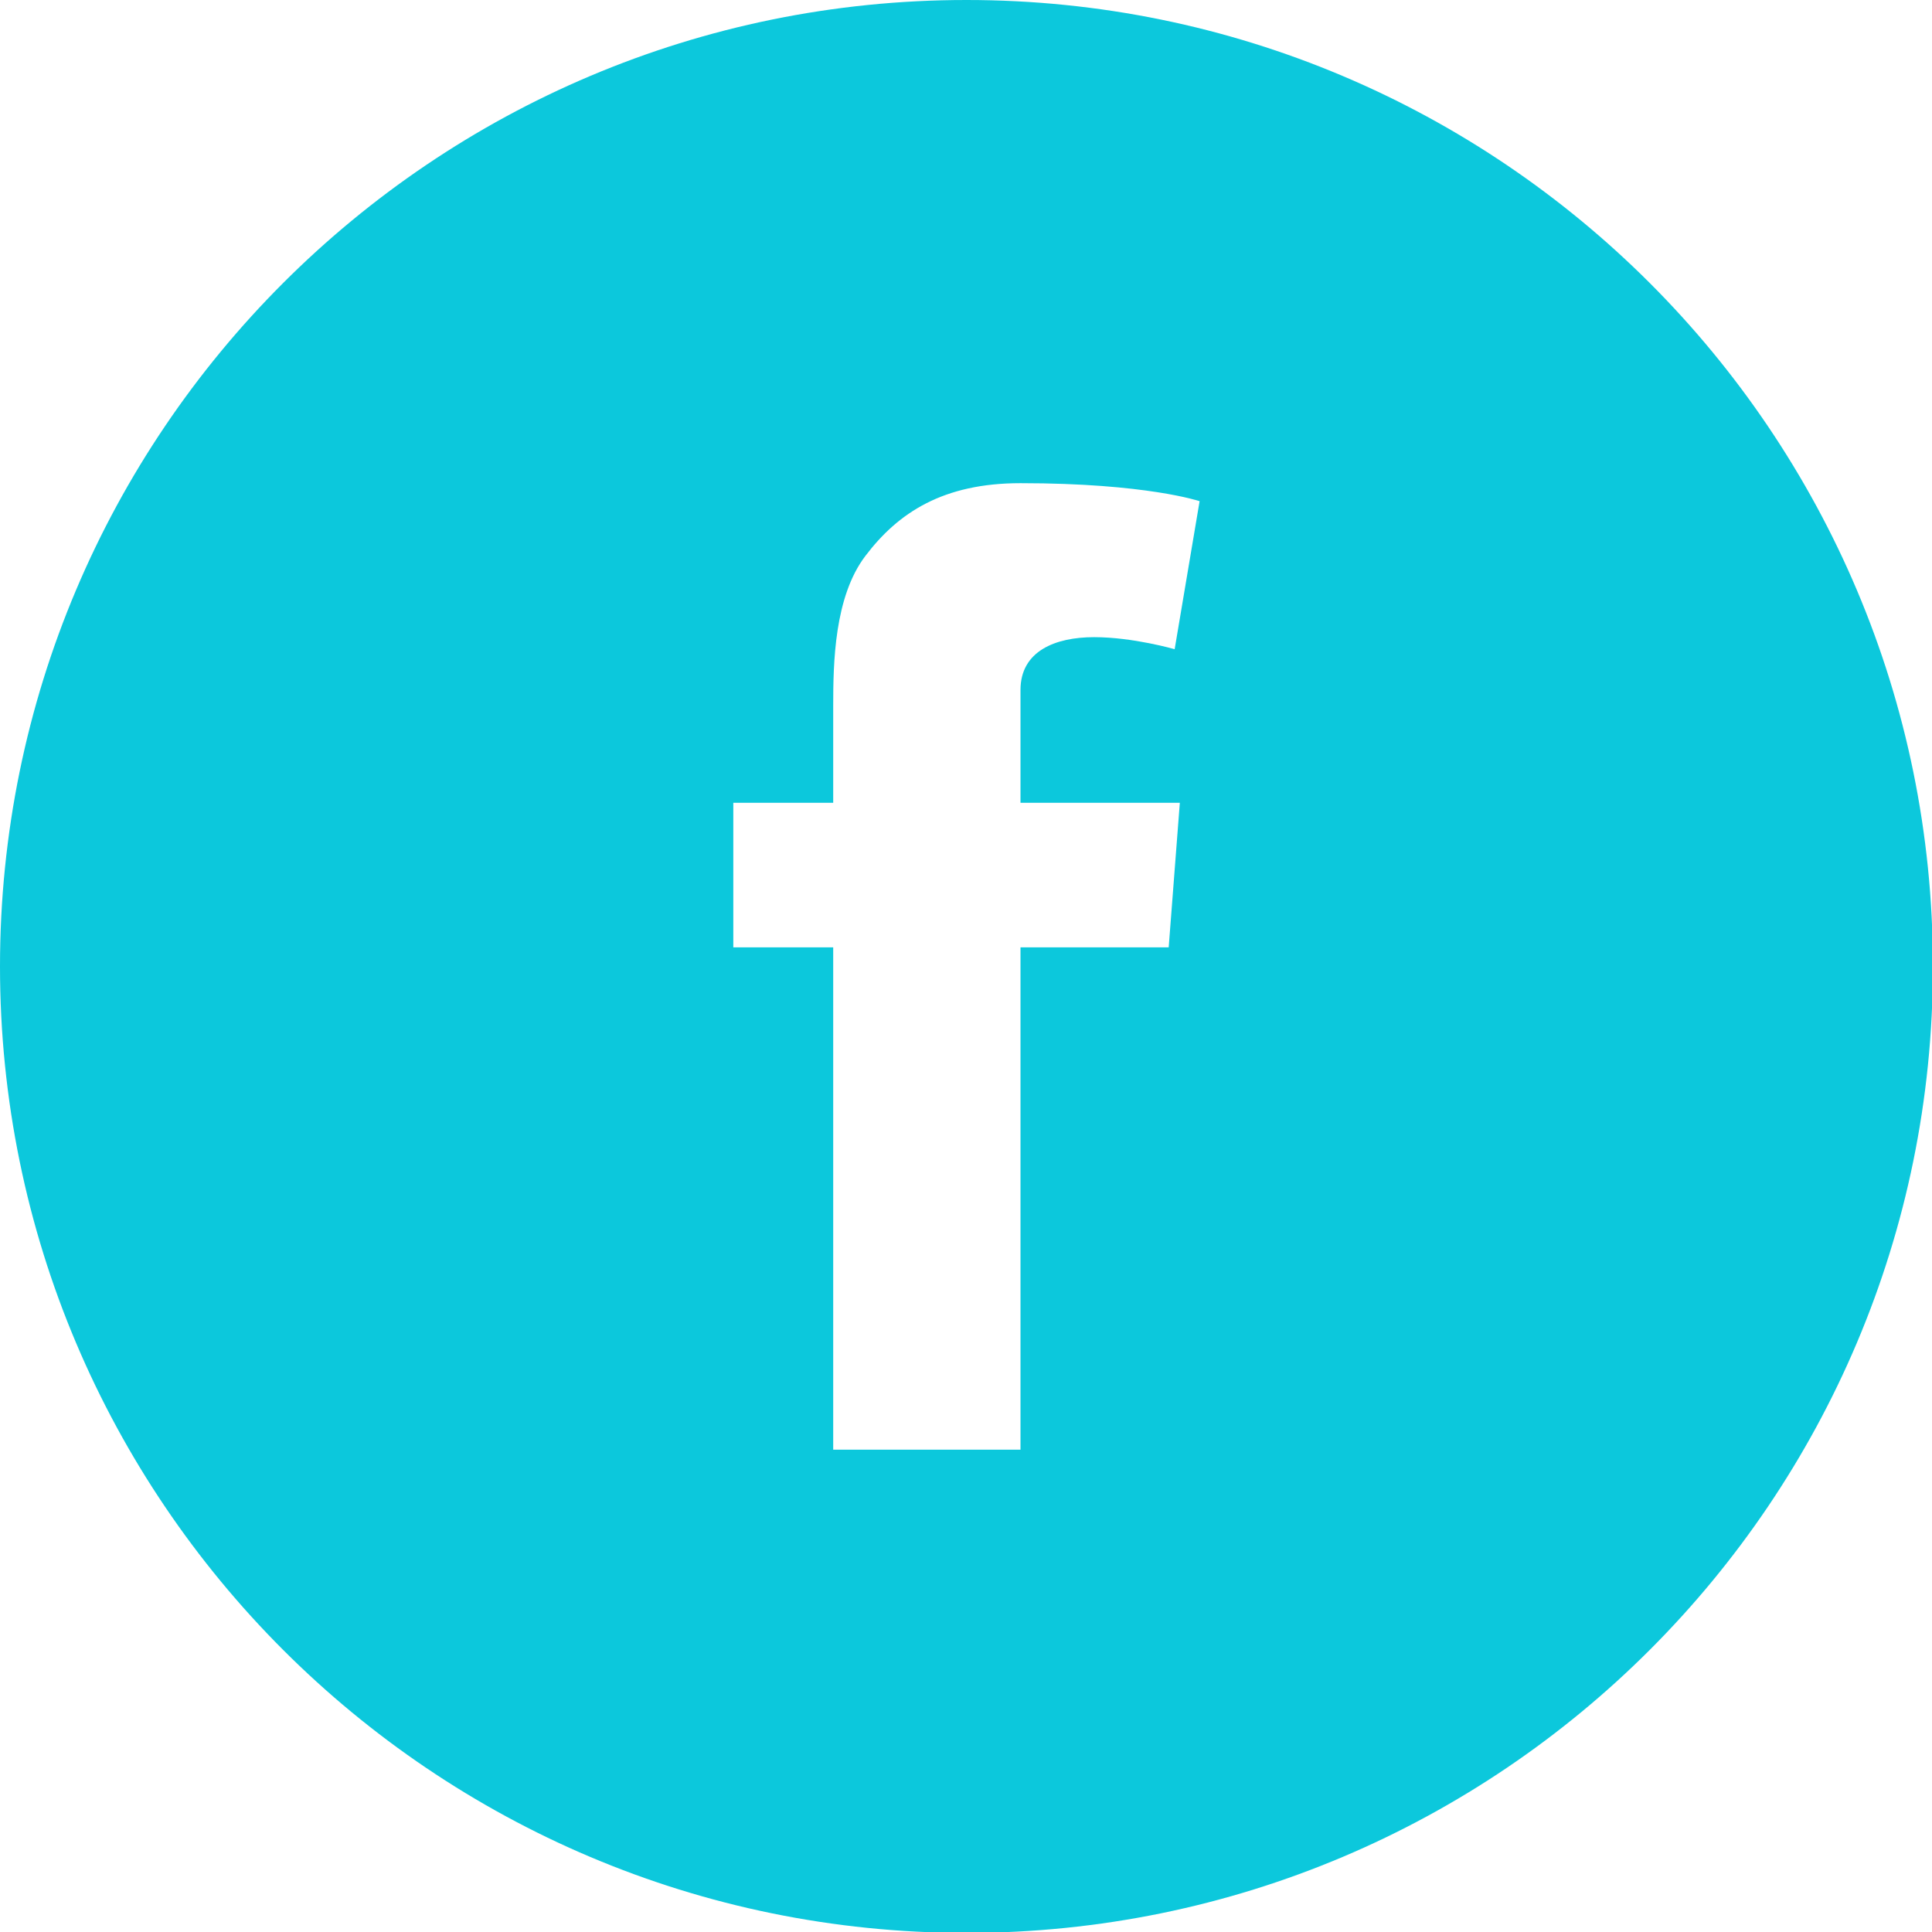 <?xml version="1.0" encoding="UTF-8" standalone="no"?>
<svg width="34px" height="34px" viewBox="0 0 34 34" version="1.1" xmlns="http://www.w3.org/2000/svg" xmlns:xlink="http://www.w3.org/1999/xlink" xmlns:sketch="http://www.bohemiancoding.com/sketch/ns">
    <!-- Generator: Sketch 3.5.2 (25235) - http://www.bohemiancoding.com/sketch -->
    <title>Icon_Facebook</title>
    <desc>Created with Sketch.</desc>
    <defs></defs>
    <g id="Assets" stroke="none" stroke-width="1" fill="none" fill-rule="evenodd" sketch:type="MSPage">
        <g id="01---Home" sketch:type="MSArtboardGroup" transform="translate(-527, -2263)" fill="#0CC8DC">
            <g id="Footer" sketch:type="MSLayerGroup" transform="translate(0, 1939)">
                <g id="Social" transform="translate(527, 324)" sketch:type="MSShapeGroup">
                    <path d="M20.763,14.128 L20.567,16.672 L17.959,16.672 L17.959,25.512 L14.663,25.512 L14.663,16.672 L12.905,16.672 L12.905,14.128 L14.663,14.128 L14.663,12.419 C14.663,11.666 14.682,10.503 15.229,9.784 C15.806,9.022 16.597,8.503 17.959,8.503 C20.177,8.503 21.111,8.82 21.111,8.82 L20.672,11.425 C20.672,11.425 19.939,11.213 19.255,11.213 C18.571,11.213 17.959,11.458 17.959,12.142 L17.959,14.128 L20.763,14.128 Z M17.008,0 C7.615,0 0,7.615 0,17.008 C0,26.401 7.615,34.016 17.008,34.016 C26.401,34.016 34.016,26.401 34.016,17.008 C34.016,7.615 26.401,0 17.008,0 L17.008,0 Z" id="Icon-Facebook"></path>
                </g>
            </g>
        </g>
    </g>
</svg>